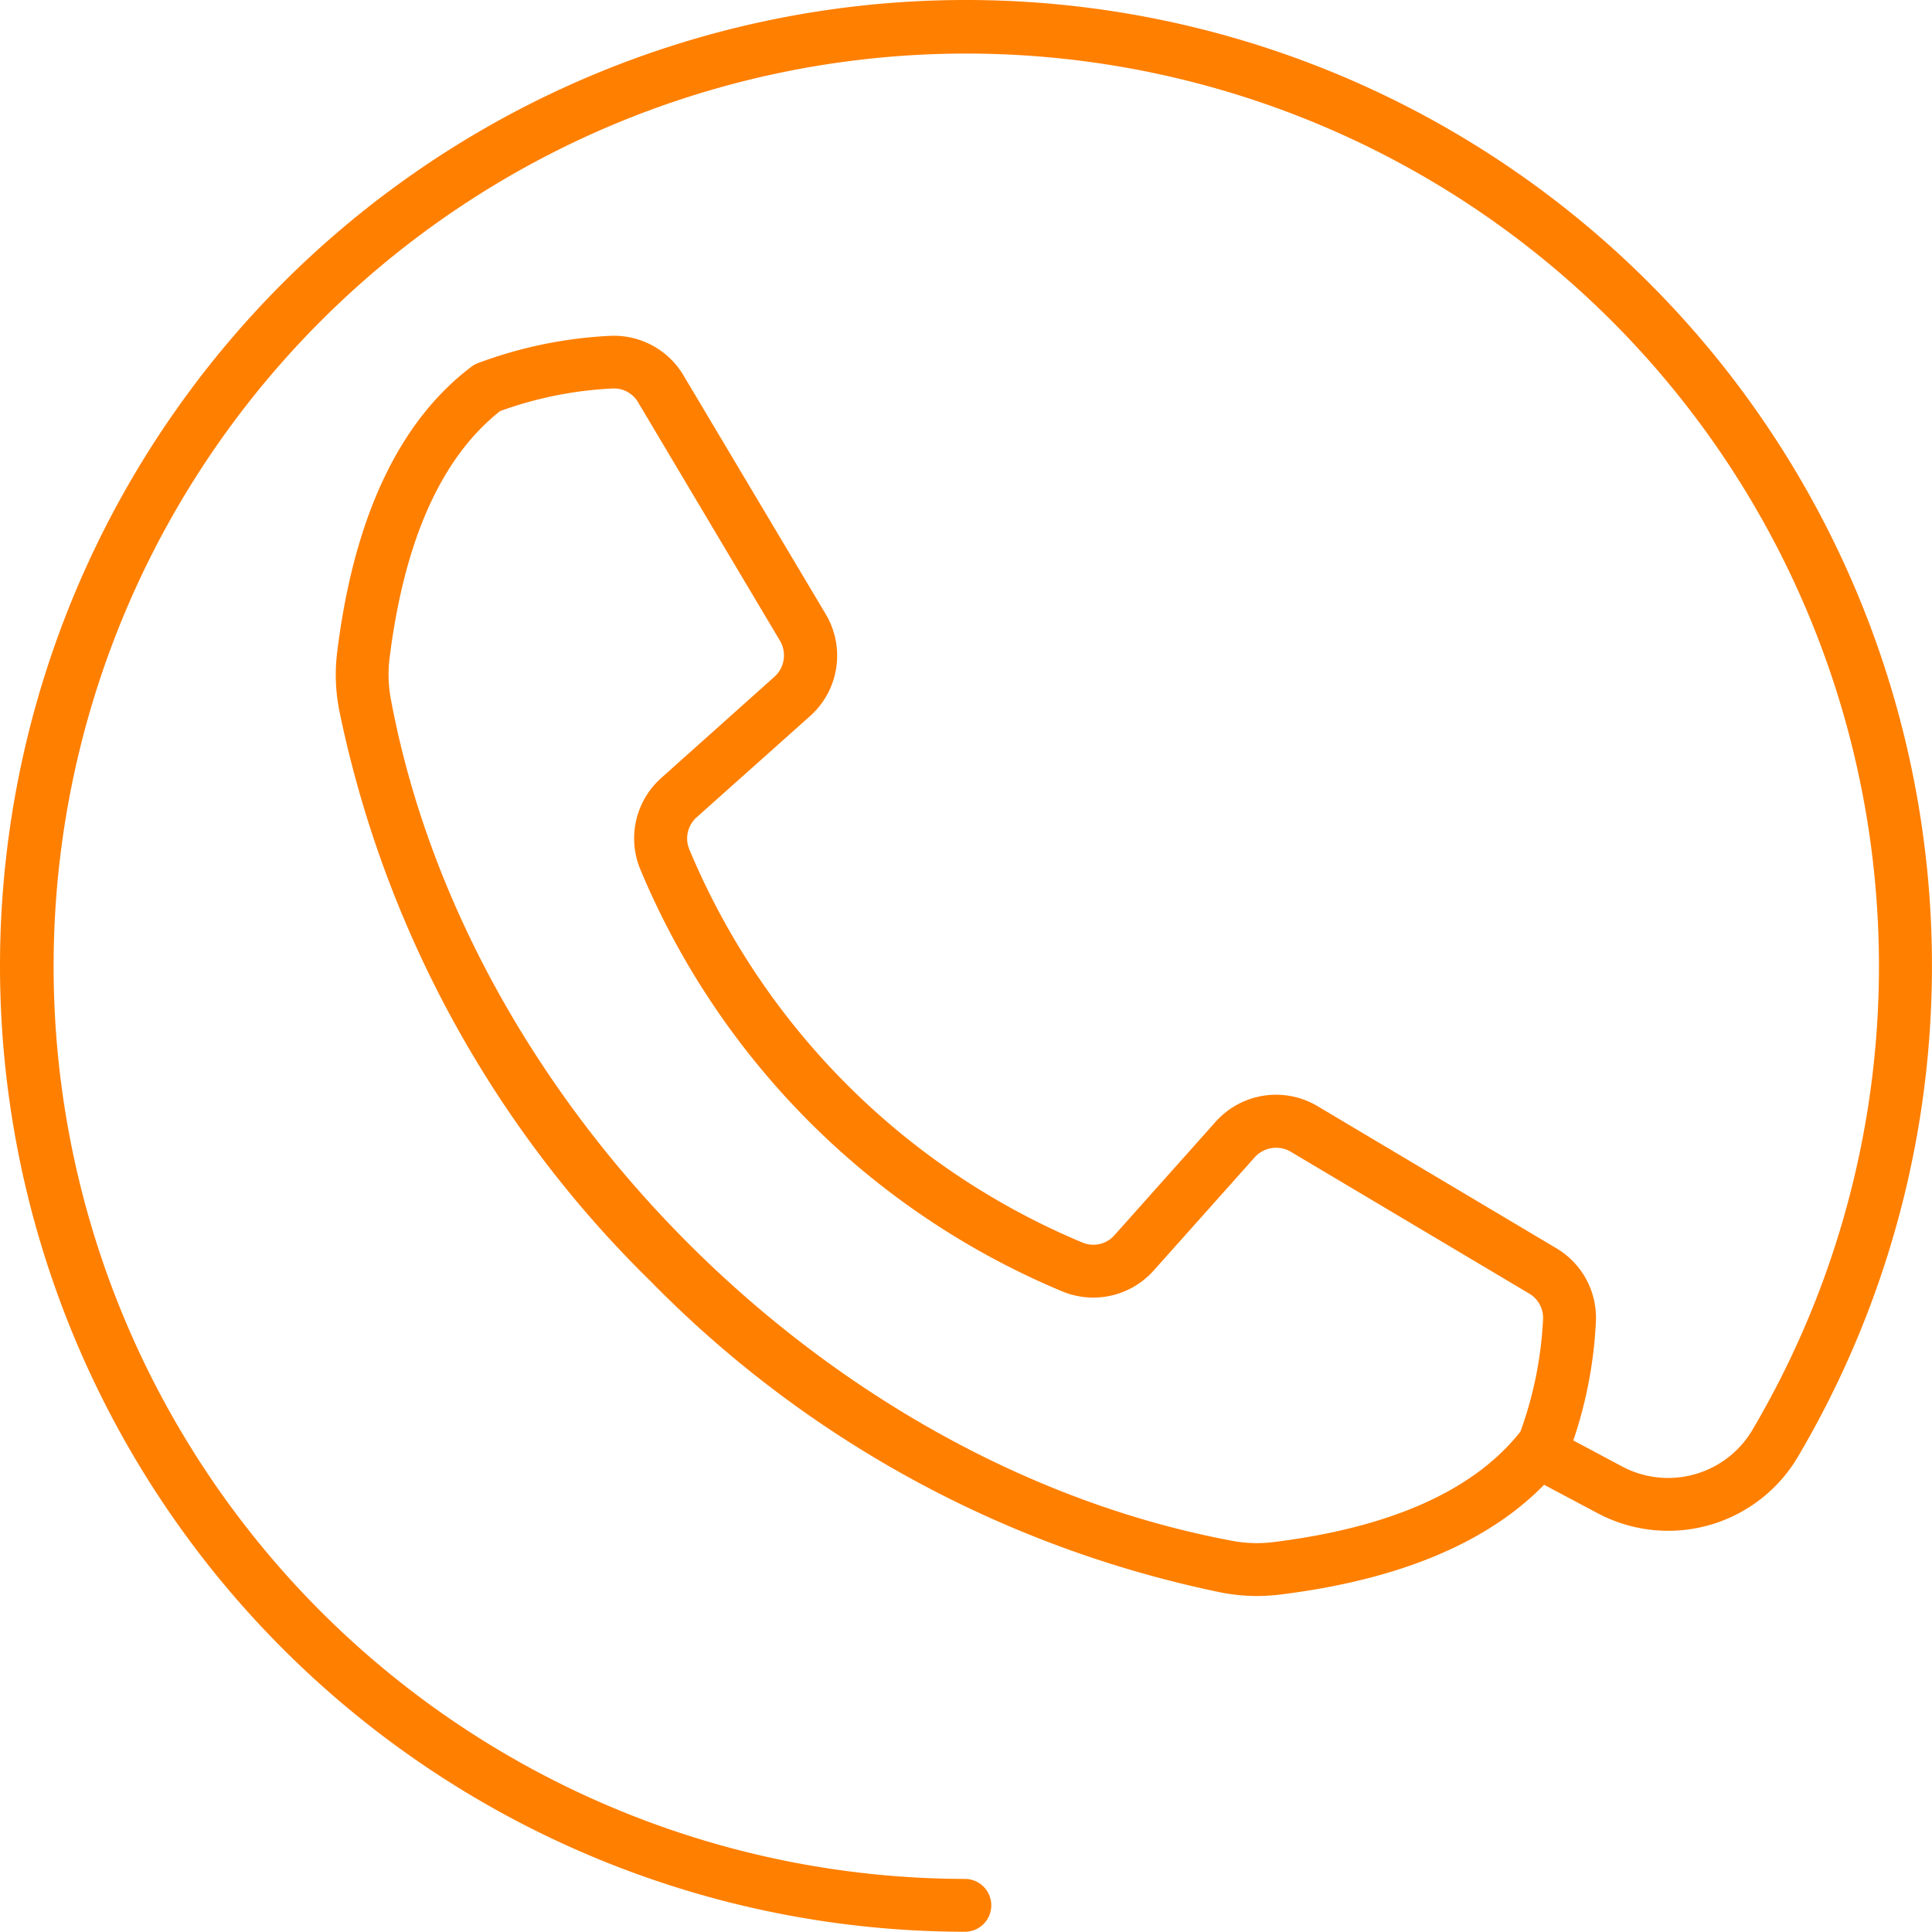 <svg xmlns="http://www.w3.org/2000/svg" xmlns:xlink="http://www.w3.org/1999/xlink" width="48.006" height="48" viewBox="0 0 48.006 48"><defs><clipPath id="clip-path"><rect id="Rectangle_474" data-name="Rectangle 474" width="48.006" height="48" fill="#ff7f00"></rect></clipPath></defs><g id="Groupe_1458" data-name="Groupe 1458" transform="translate(0 0)"><g id="Groupe_1457" data-name="Groupe 1457" transform="translate(0 0)" clip-path="url(#clip-path)"><path id="Trac&#xE9;_2400" data-name="Trac&#xE9; 2400" d="M31.672,38.314a3.3,3.3,0,0,1-1.075-.032C20.57,36.4,11.6,27.428,9.717,17.4a3.319,3.319,0,0,1-.033-1.075c.366-2.909,1.288-4.964,2.744-6.111a9.491,9.491,0,0,1,2.78-.56.694.694,0,0,1,.653.352l3.516,5.909a.716.716,0,0,1-.14.907L16.443,19.32a2.009,2.009,0,0,0-.521,2.309A19.492,19.492,0,0,0,26.368,32.077a2.011,2.011,0,0,0,2.31-.52l2.494-2.795a.716.716,0,0,1,.907-.14l5.909,3.515a.7.7,0,0,1,.353.654,9.509,9.509,0,0,1-.561,2.78c-1.147,1.456-3.2,2.379-6.11,2.743ZM24,0a24,24,0,0,0,0,48,.657.657,0,0,0,0-1.313A22.678,22.678,0,1,1,43.546,35.526a2.433,2.433,0,0,1-3.245.91l-1.208-.644a10.753,10.753,0,0,0,.561-2.943,2.007,2.007,0,0,0-.993-1.839l-5.909-3.516a2.014,2.014,0,0,0-2.56.395L27.7,30.683a.7.7,0,0,1-.82.185,18.188,18.188,0,0,1-9.746-9.748.707.707,0,0,1,.185-.82l2.795-2.494a2.013,2.013,0,0,0,.395-2.56L16.99,9.339a2.009,2.009,0,0,0-1.841-.993,10.849,10.849,0,0,0-3.268.675.658.658,0,0,0-.169.093C9.92,10.469,8.8,12.842,8.383,16.165a4.592,4.592,0,0,0,.045,1.479,27.637,27.637,0,0,0,7.737,14.191,27.643,27.643,0,0,0,14.191,7.738,4.673,4.673,0,0,0,.87.084,4.956,4.956,0,0,0,.61-.039c2.933-.367,5.124-1.283,6.531-2.725l1.317.7a3.742,3.742,0,0,0,4.993-1.4A24,24,0,0,0,24,0" transform="translate(0 0)" fill="#ff7f00" fill-rule="evenodd"></path></g></g></svg>
